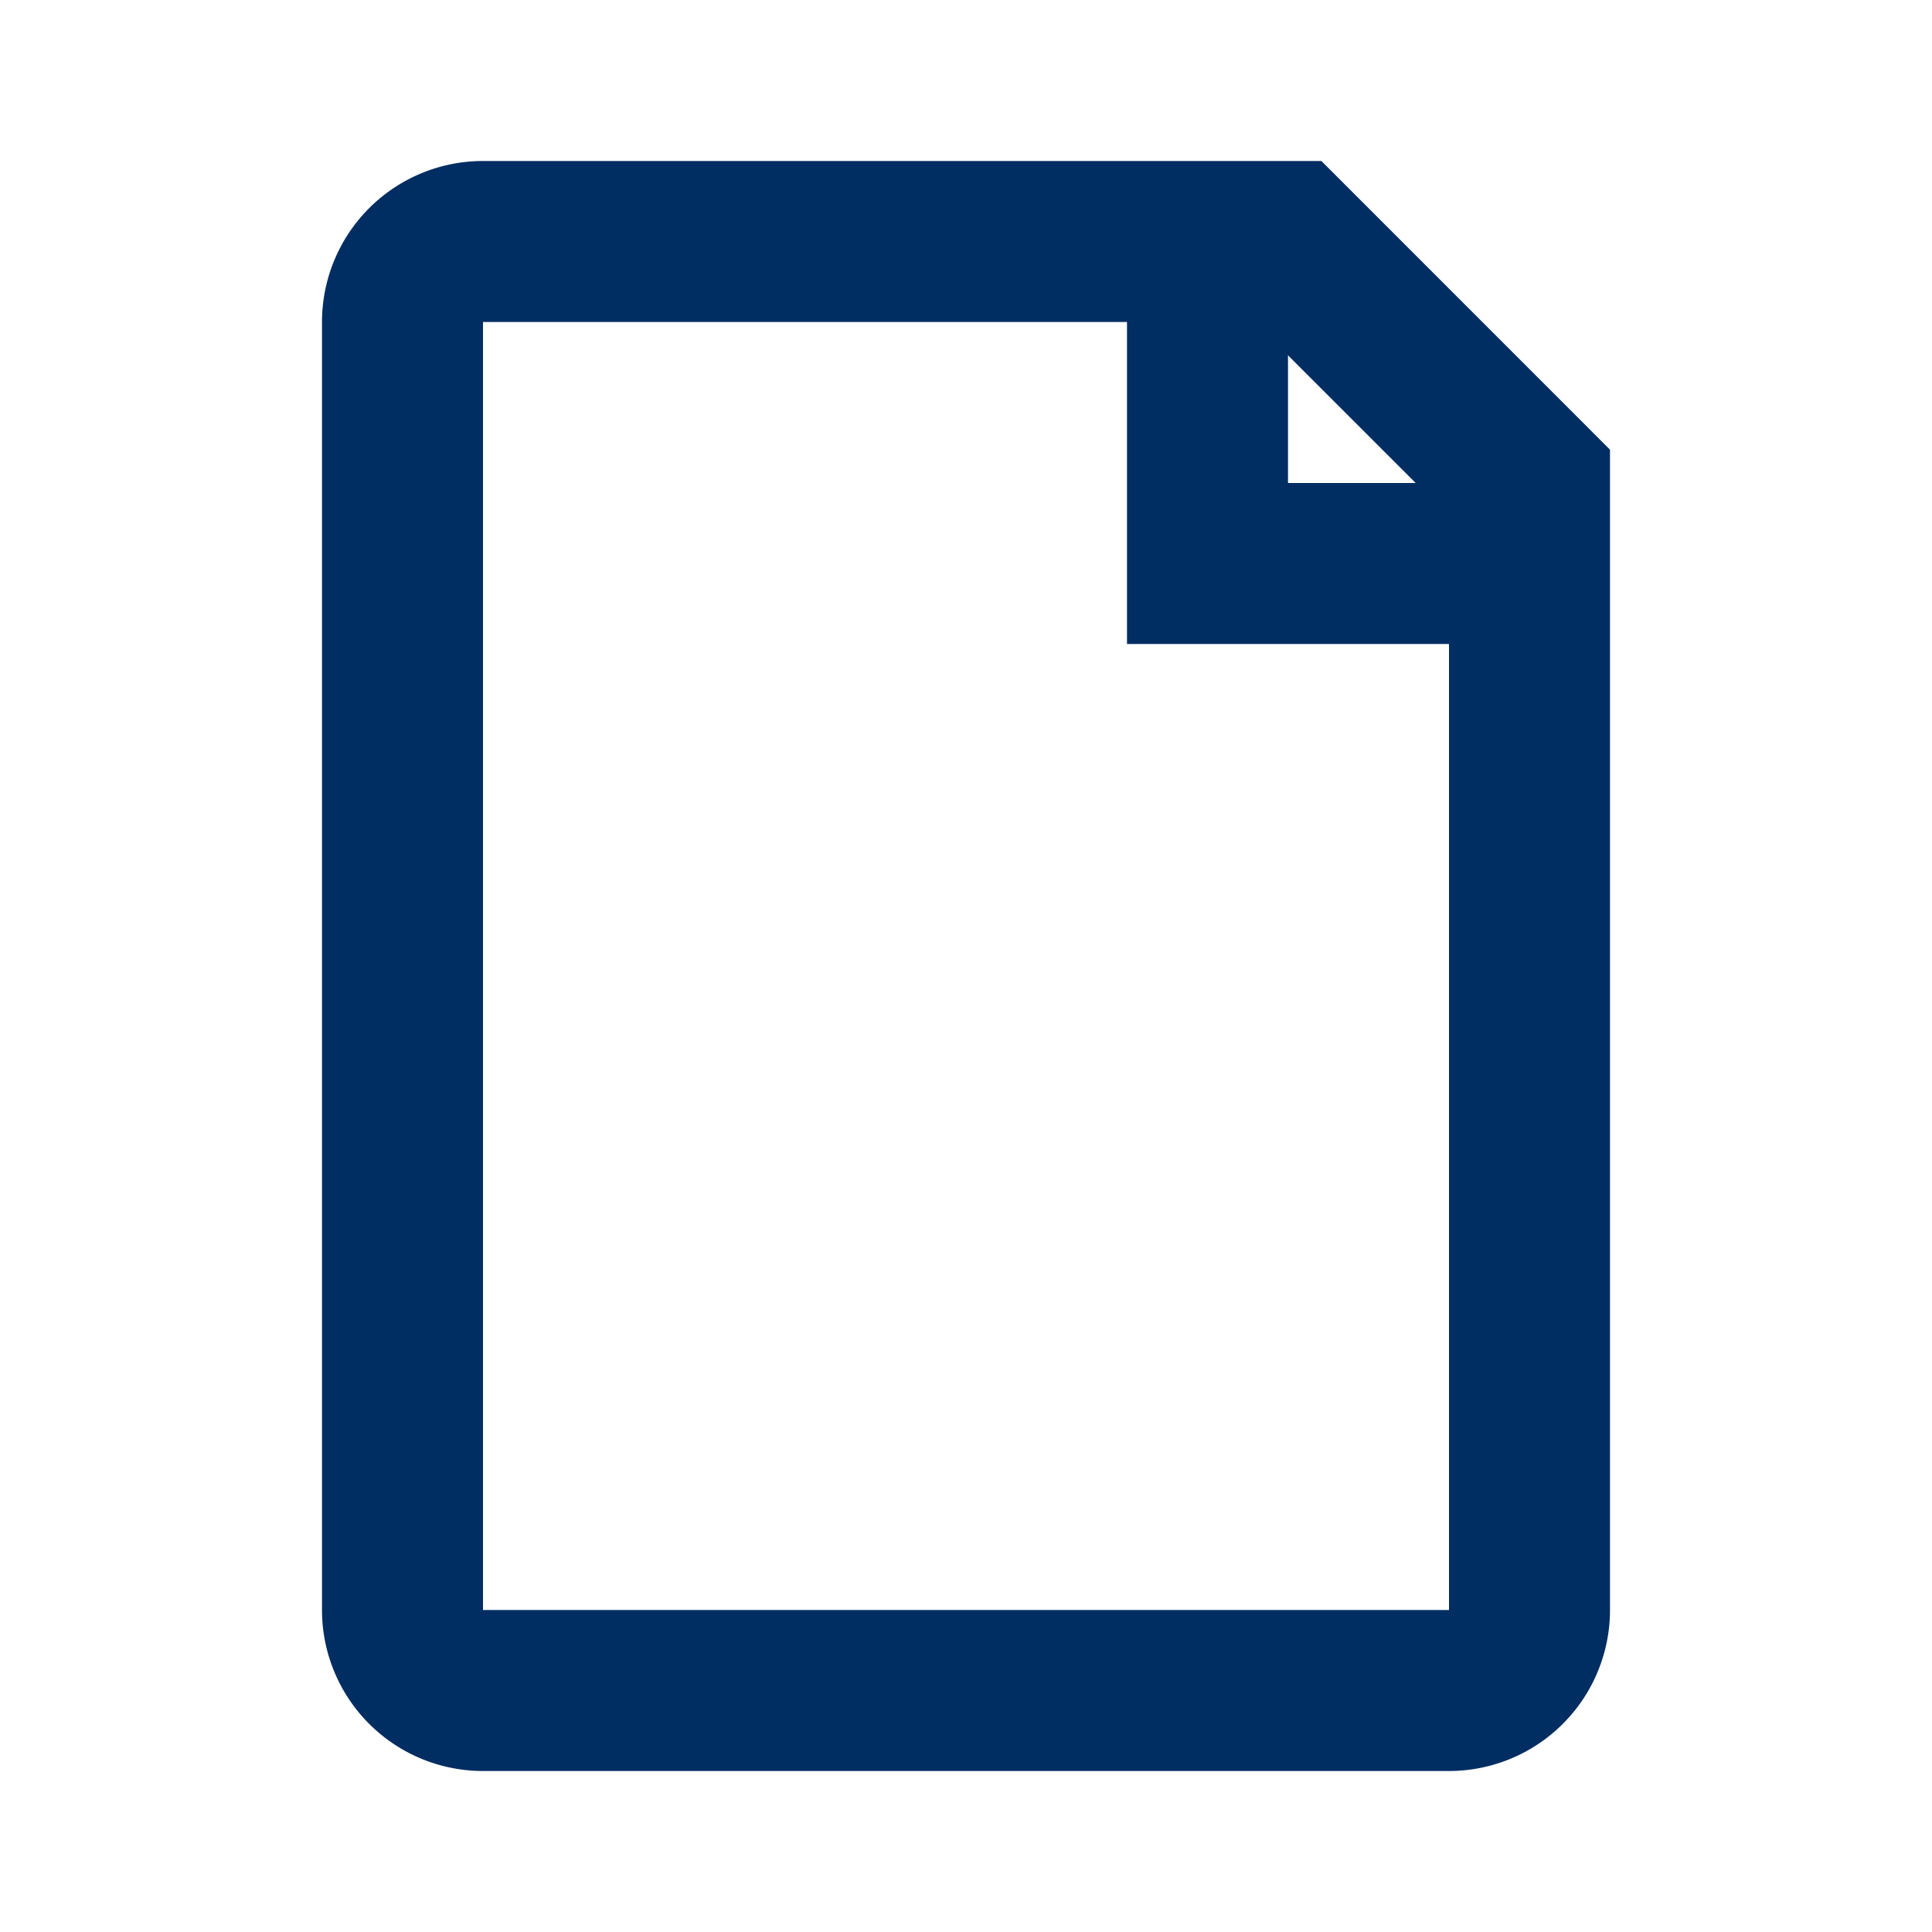 <svg id="Icon_blank_outline" xmlns="http://www.w3.org/2000/svg" width="24" height="24" viewBox="0 0 24 24">
  <rect id="Icon_blank_outline_background" data-name="Icon_blank_outline background" width="24" height="24" fill="none"/>
  <g id="Icon_blank_outline-2" data-name="Icon_blank_outline" transform="translate(4 2)">
    <path id="Shape" d="M14,20H2a2,2,0,0,1-2-2V2A2,2,0,0,1,2,0H12.415L16,3.586V18A2,2,0,0,1,14,20ZM2,2V18H14V4.414L11.586,2Z" fill="#002d62"/>
    <path id="Path" d="M0,0H2V3H5V5H0Z" transform="translate(10 1)" fill="#002d62"/>
  </g>
</svg>
